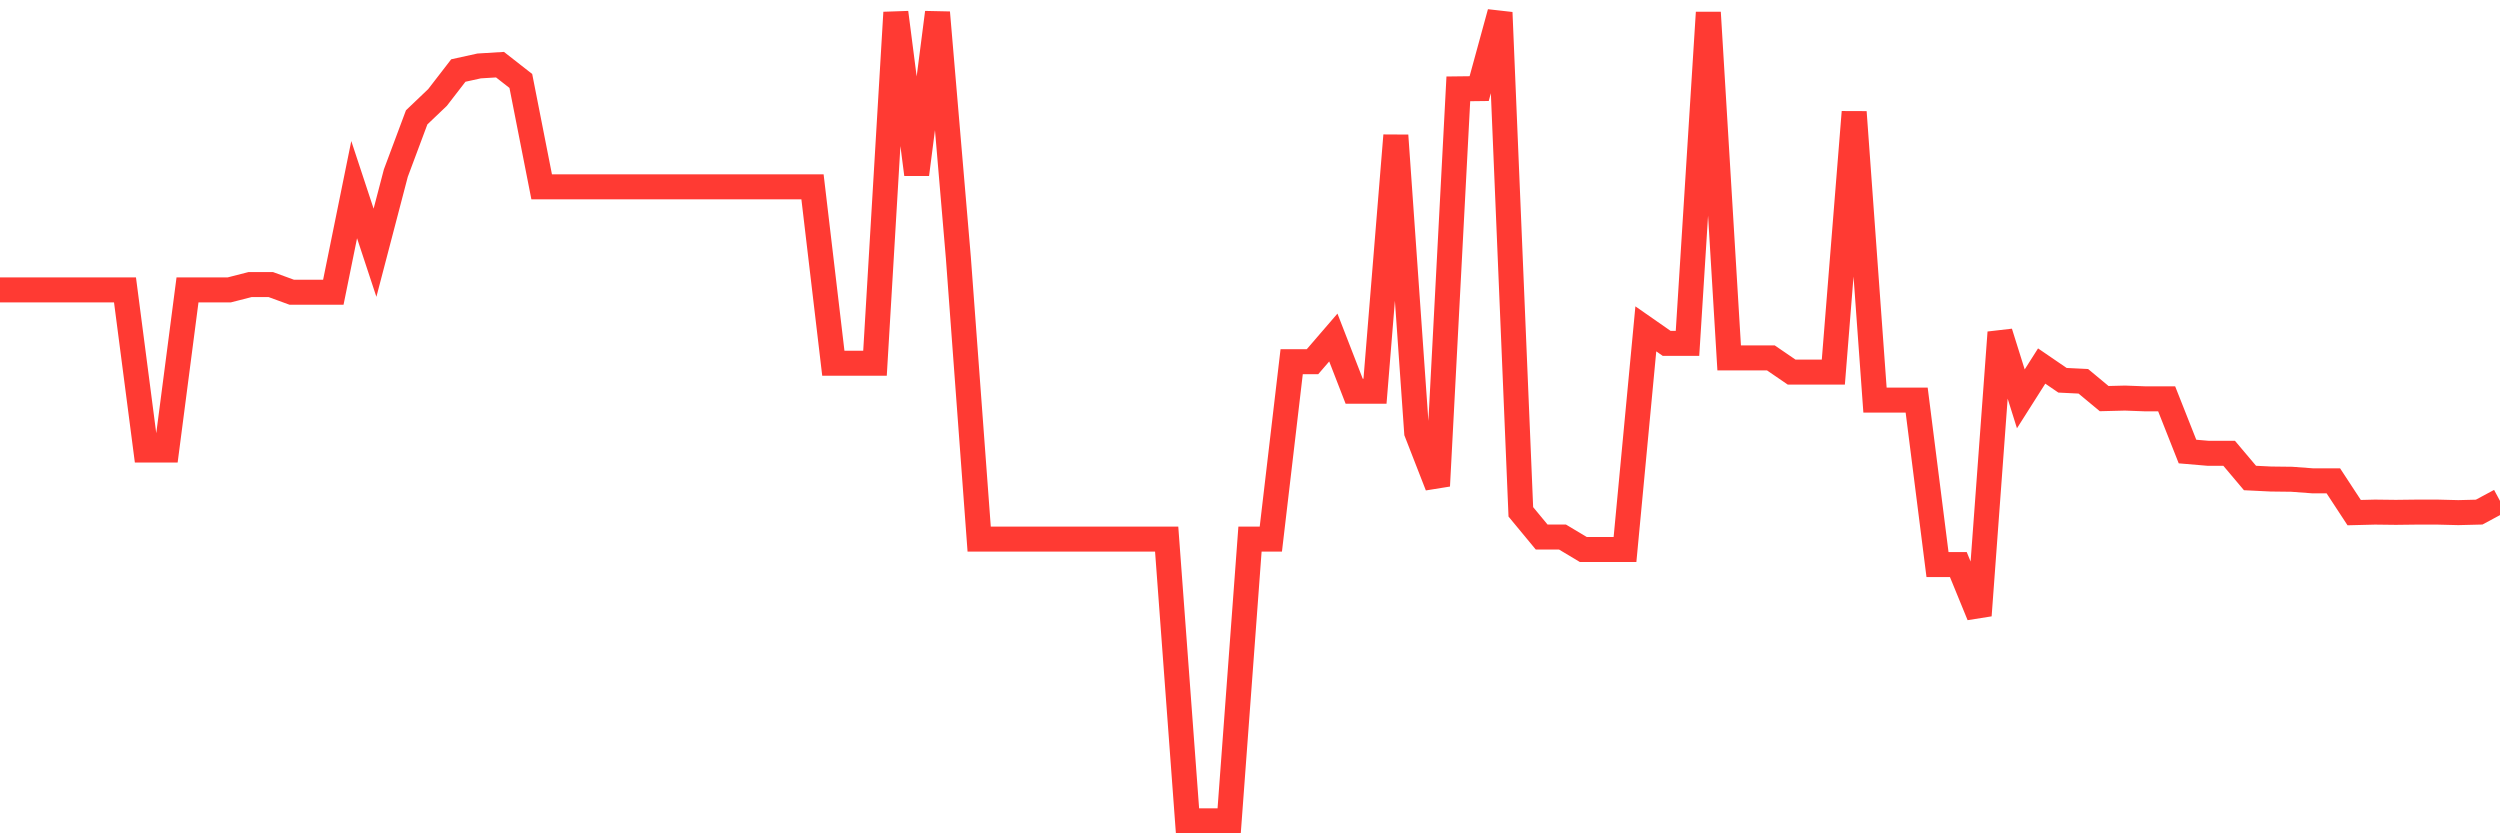 <svg
  xmlns="http://www.w3.org/2000/svg"
  xmlns:xlink="http://www.w3.org/1999/xlink"
  width="120"
  height="40"
  viewBox="0 0 120 40"
  preserveAspectRatio="none"
>
  <polyline
    points="0,13.916 1,13.916 2,13.916 3,13.916 4,13.916 5,13.916 6,13.916 7,21.6 8,21.6 9,13.916 10,13.916 11,13.916 12,13.66 13,13.66 14,14.026 15,14.026 16,14.026 17,9.103 18,12.132 19,8.309 20,5.633 21,4.68 22,3.385 23,3.165 24,3.104 25,3.886 26,8.968 27,8.968 28,8.968 29,8.968 30,8.968 31,8.968 32,8.968 33,8.968 34,8.968 35,8.968 36,8.968 37,8.968 38,8.968 39,8.968 40,17.435 41,17.435 42,17.435 43,0.6 44,8.37 45,0.6 46,12.352 47,25.876 48,25.876 49,25.876 50,25.876 51,25.876 52,25.876 53,25.876 54,25.876 55,25.876 56,25.876 57,39.4 58,39.4 59,39.4 60,25.876 61,25.876 62,17.361 63,17.361 64,16.201 65,18.778 66,18.778 67,6.501 68,20.757 69,23.323 70,4.265 71,4.253 72,0.6 73,24.569 74,25.778 75,25.778 76,26.377 77,26.377 78,26.377 79,15.785 80,16.482 81,16.482 82,0.6 83,17.178 84,17.178 85,17.178 86,17.862 87,17.862 88,17.862 89,5.377 90,19.206 91,19.206 92,19.206 93,27.098 94,27.098 95,29.541 96,15.956 97,19.145 98,17.569 99,18.253 100,18.302 101,19.133 102,19.108 103,19.145 104,19.145 105,21.674 106,21.759 107,21.759 108,22.944 109,22.993 110,23.005 111,23.079 112,23.079 113,24.606 114,24.581 115,24.593 116,24.581 117,24.581 118,24.606 119,24.581 120,24.044"
    fill="none"
    stroke="#ff3a33"
    stroke-width="1.2"
  >
  </polyline>
</svg>